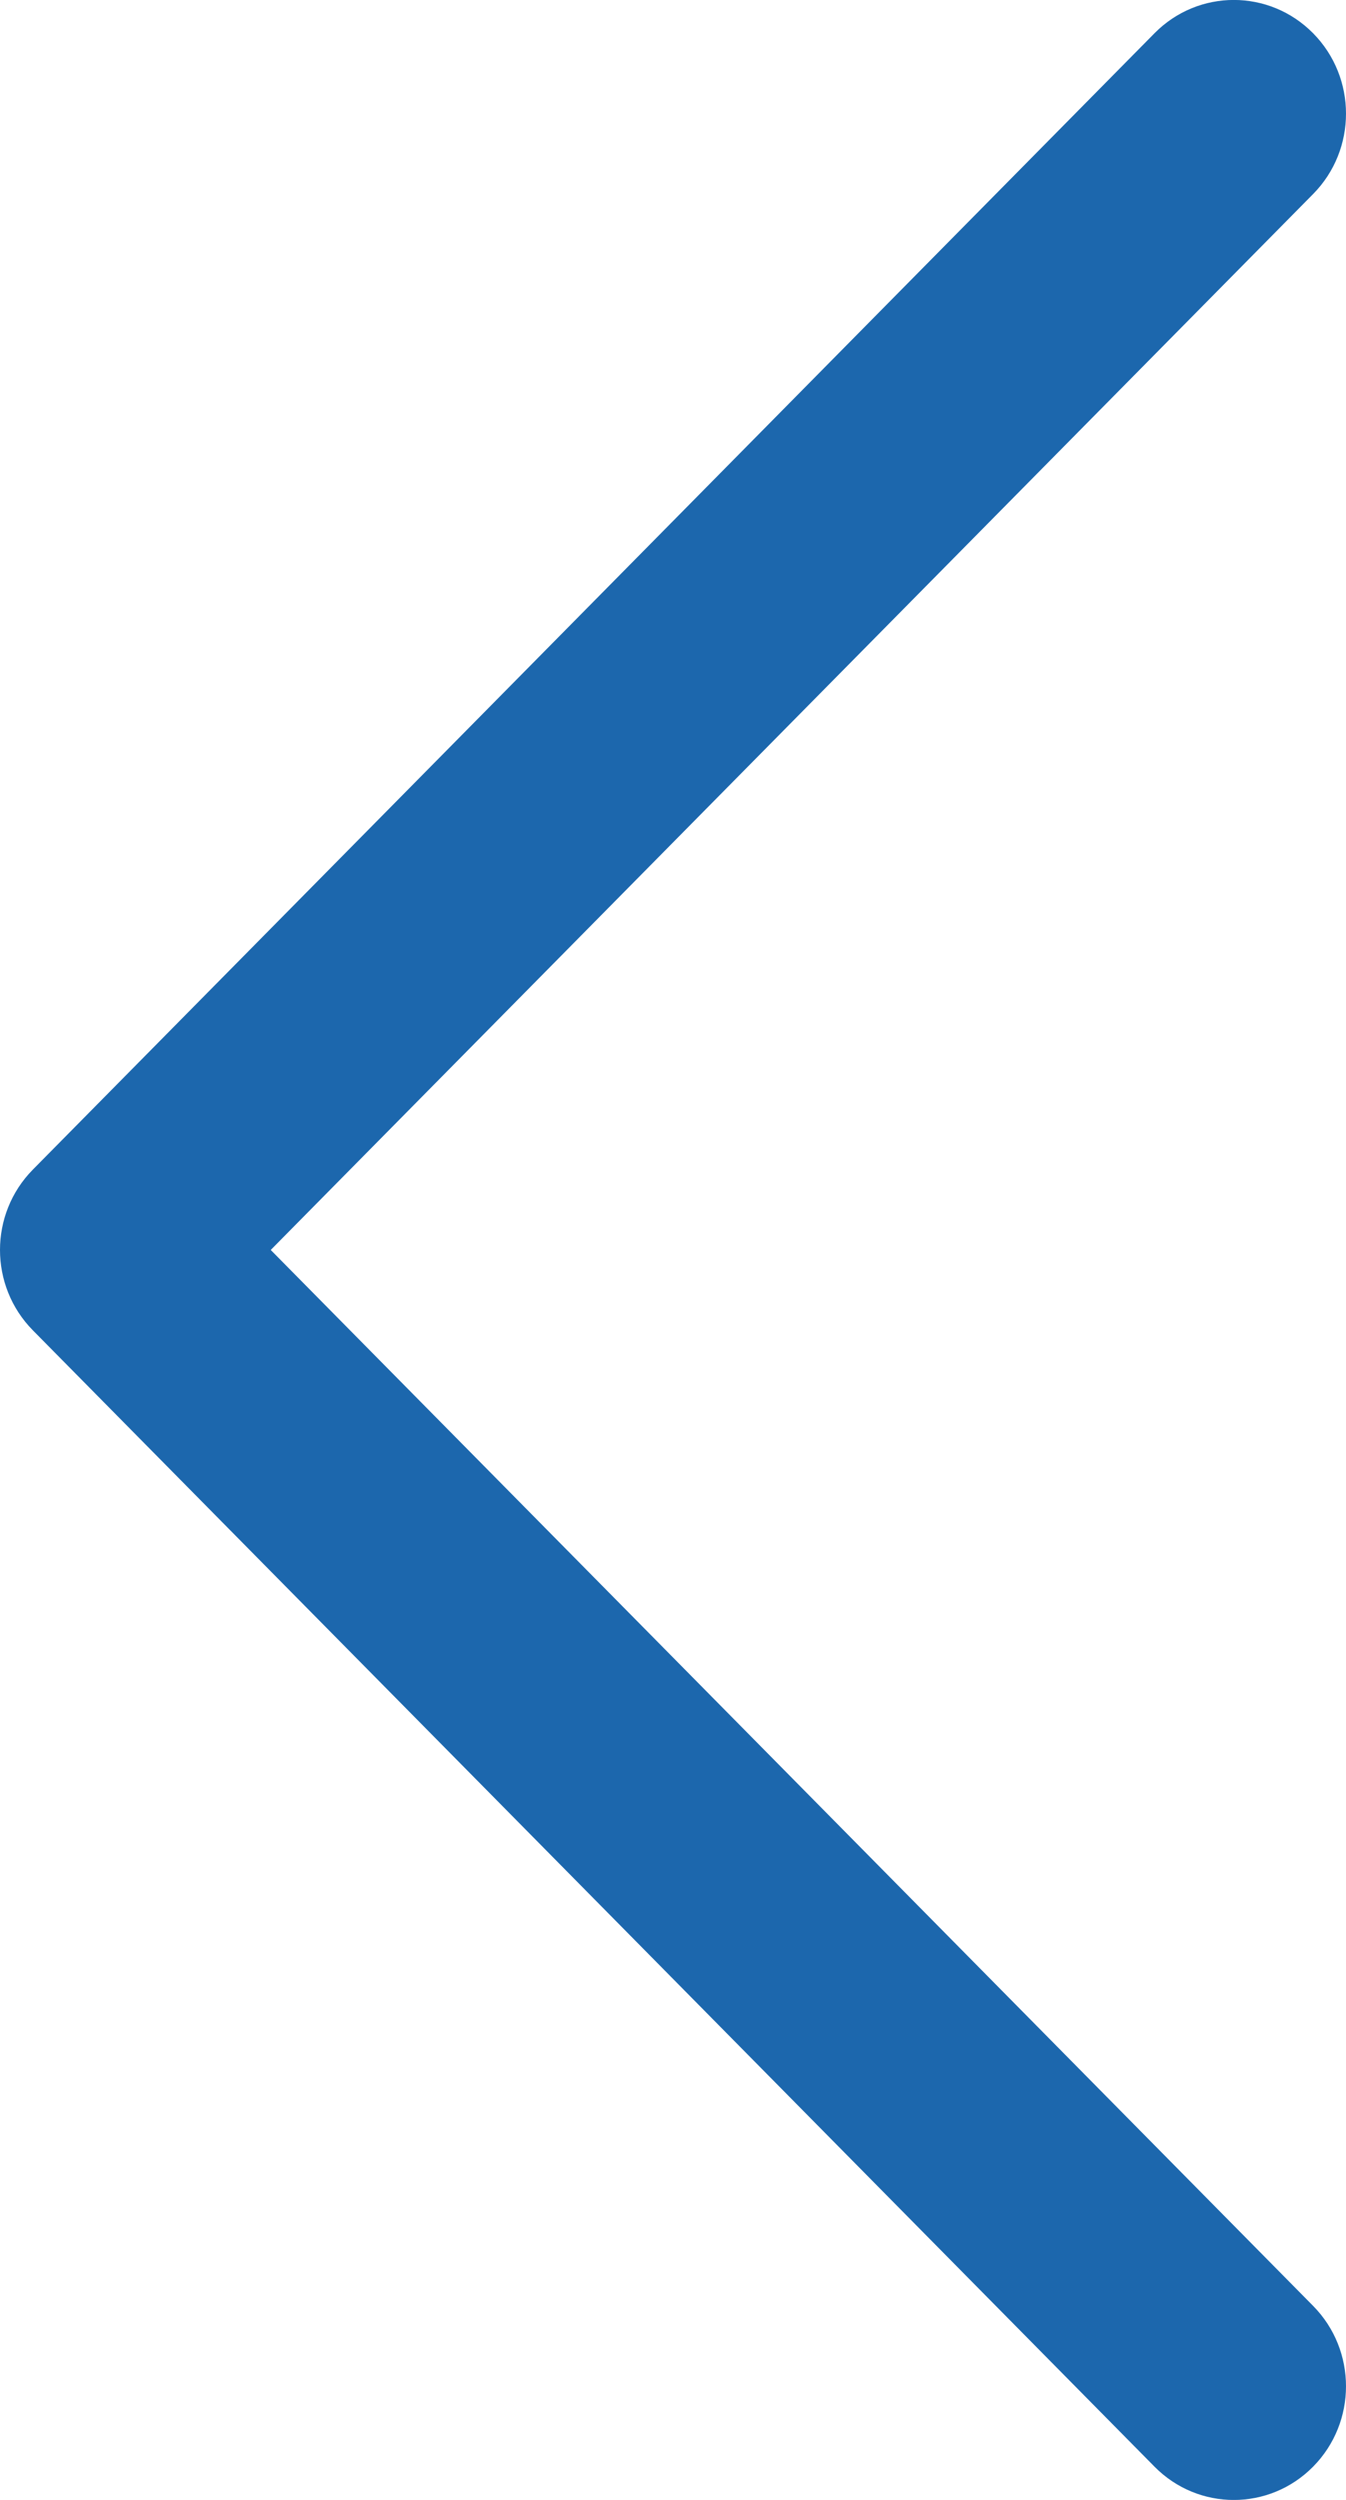 <svg width="7" height="13" viewBox="0 0 7 13" fill="none" xmlns="http://www.w3.org/2000/svg">
<path fill-rule="evenodd" clip-rule="evenodd" d="M6.829 0.173C7.057 0.404 7.057 0.778 6.829 1.009L1.408 6.5L6.829 11.991C7.057 12.222 7.057 12.596 6.829 12.827C6.601 13.058 6.232 13.058 6.004 12.827L0.171 6.918C-0.057 6.687 -0.057 6.313 0.171 6.082L6.004 0.173C6.232 -0.058 6.601 -0.058 6.829 0.173Z" fill="#1C67AD"/>
</svg>

